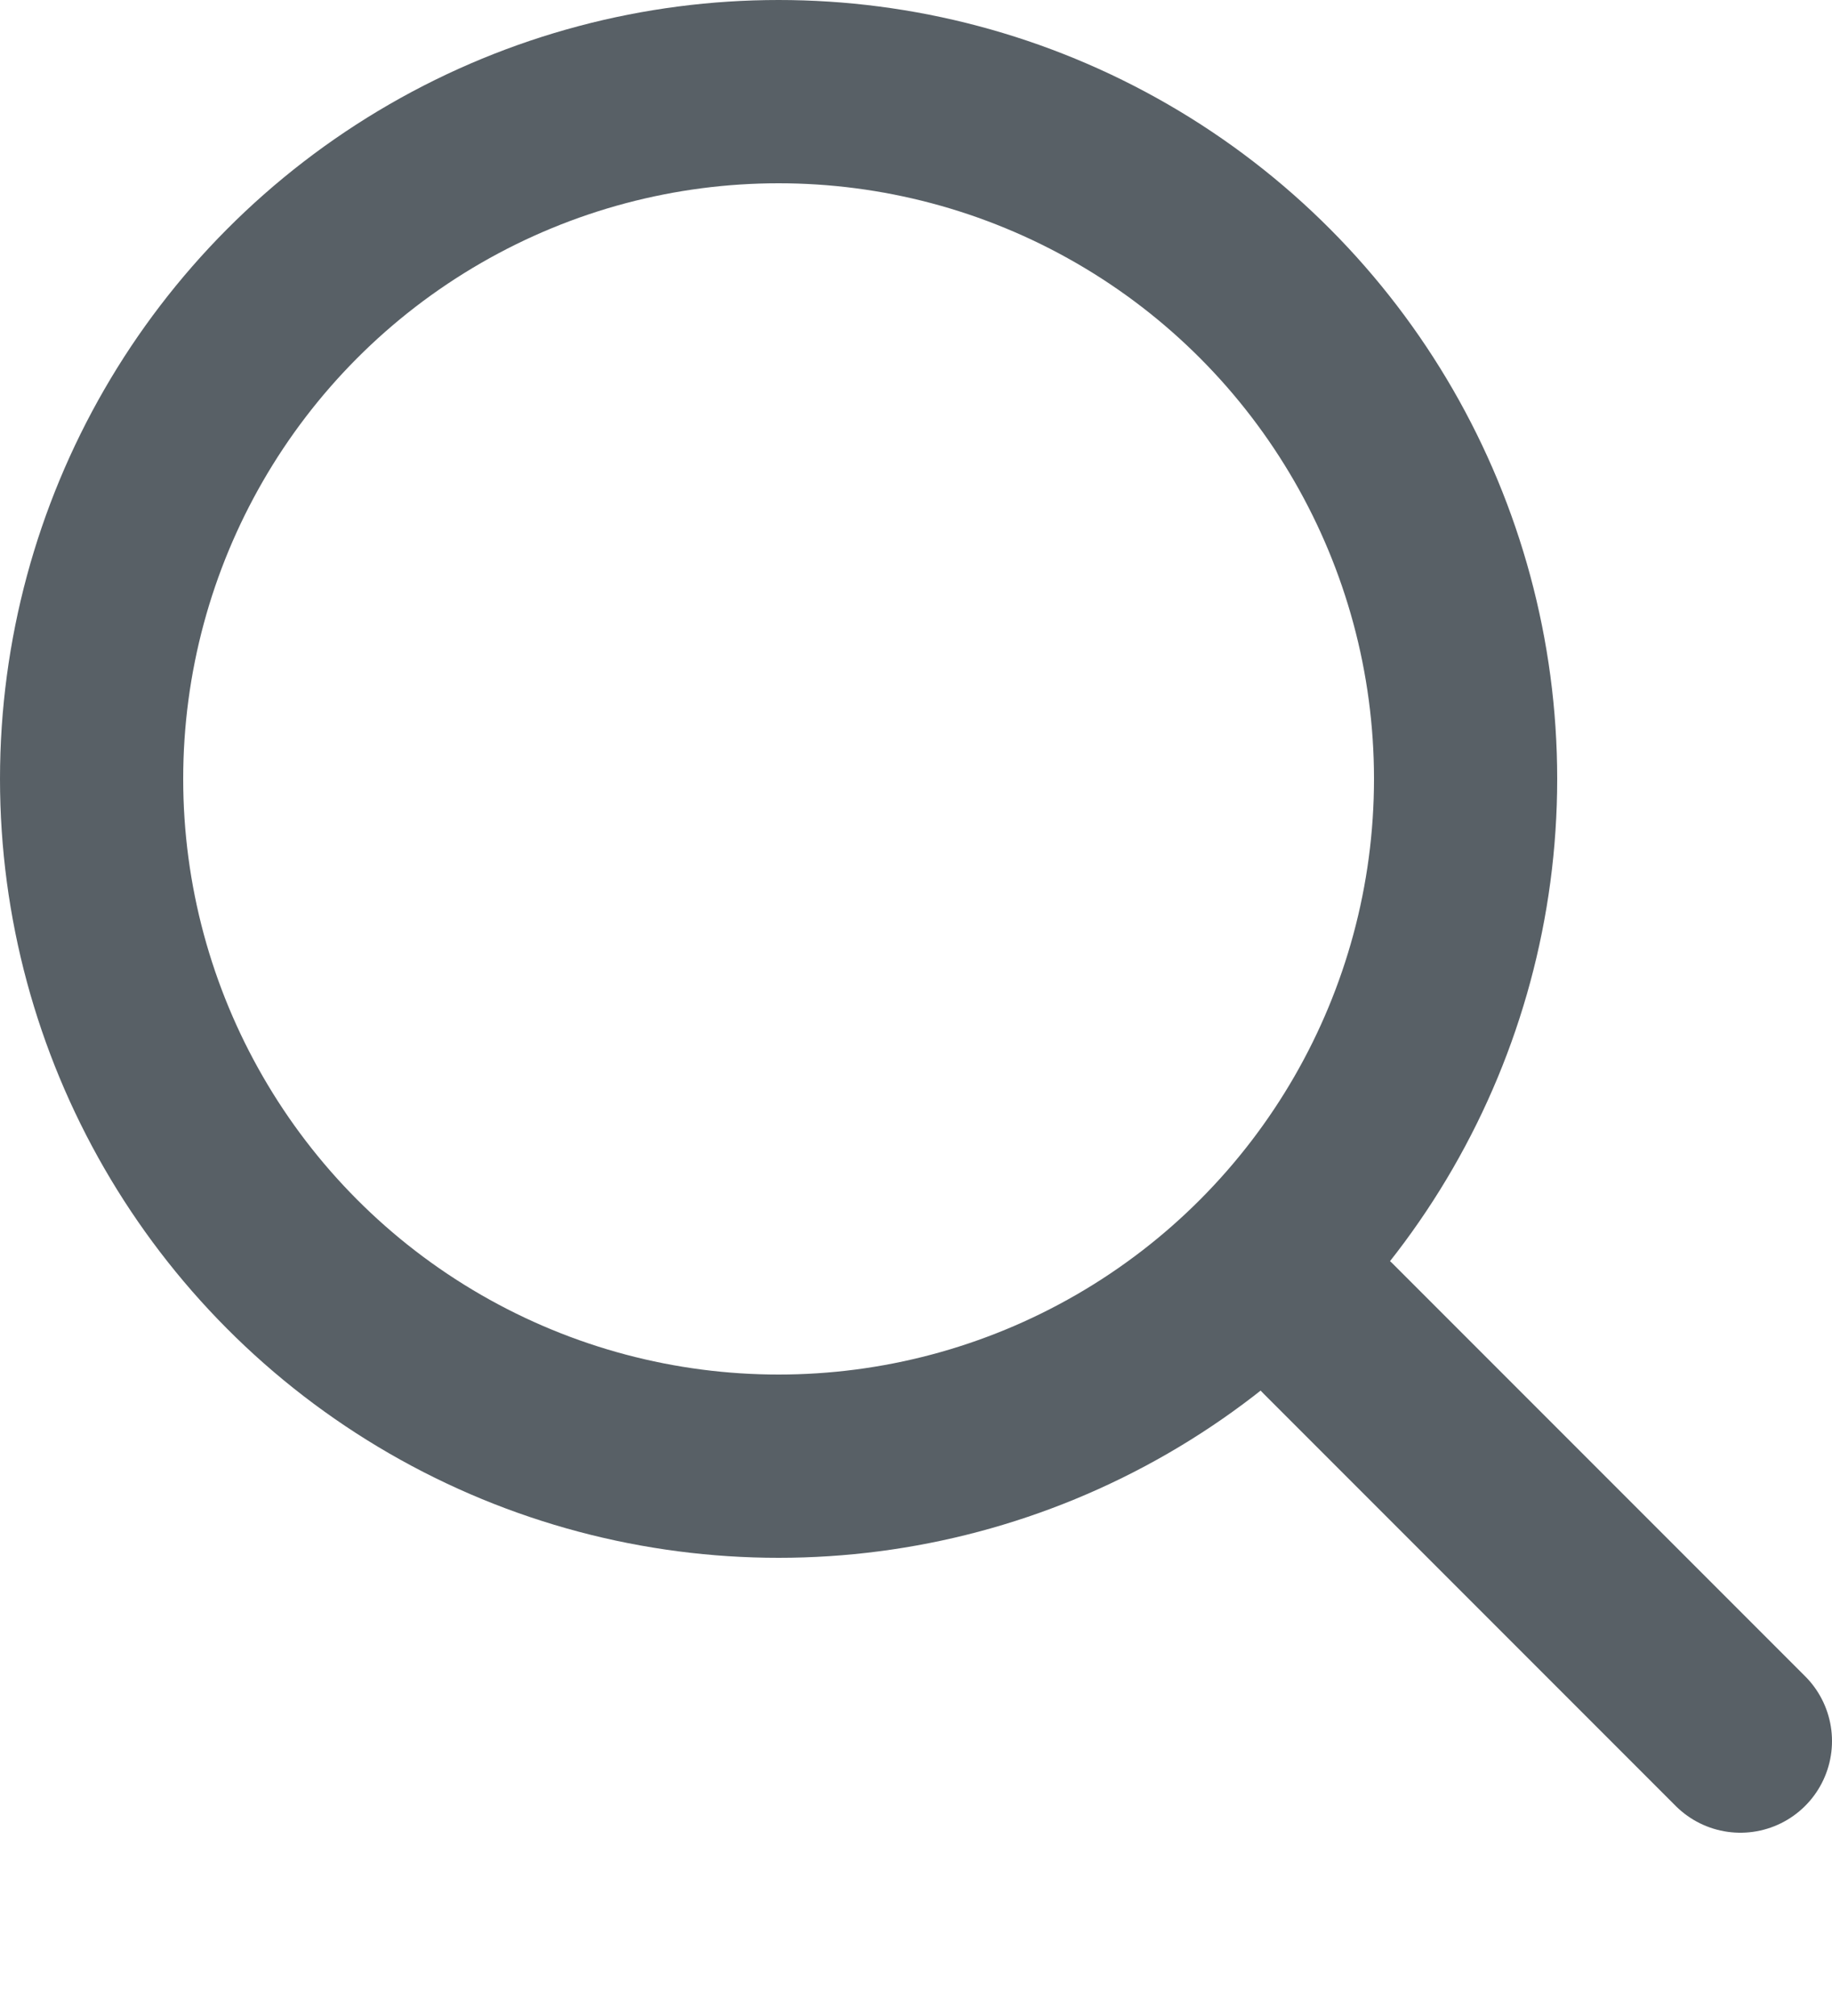 <svg width="20" height="22" viewBox="0 0 20 22" fill="none" xmlns="http://www.w3.org/2000/svg">
    <circle cx="8.5" cy="8.5" r="7.5" stroke="#586066" stroke-width="2"/>
    <path d="m19 19-4.5-4.5" stroke="#586066" stroke-width="2" stroke-linecap="round"/>
</svg>
